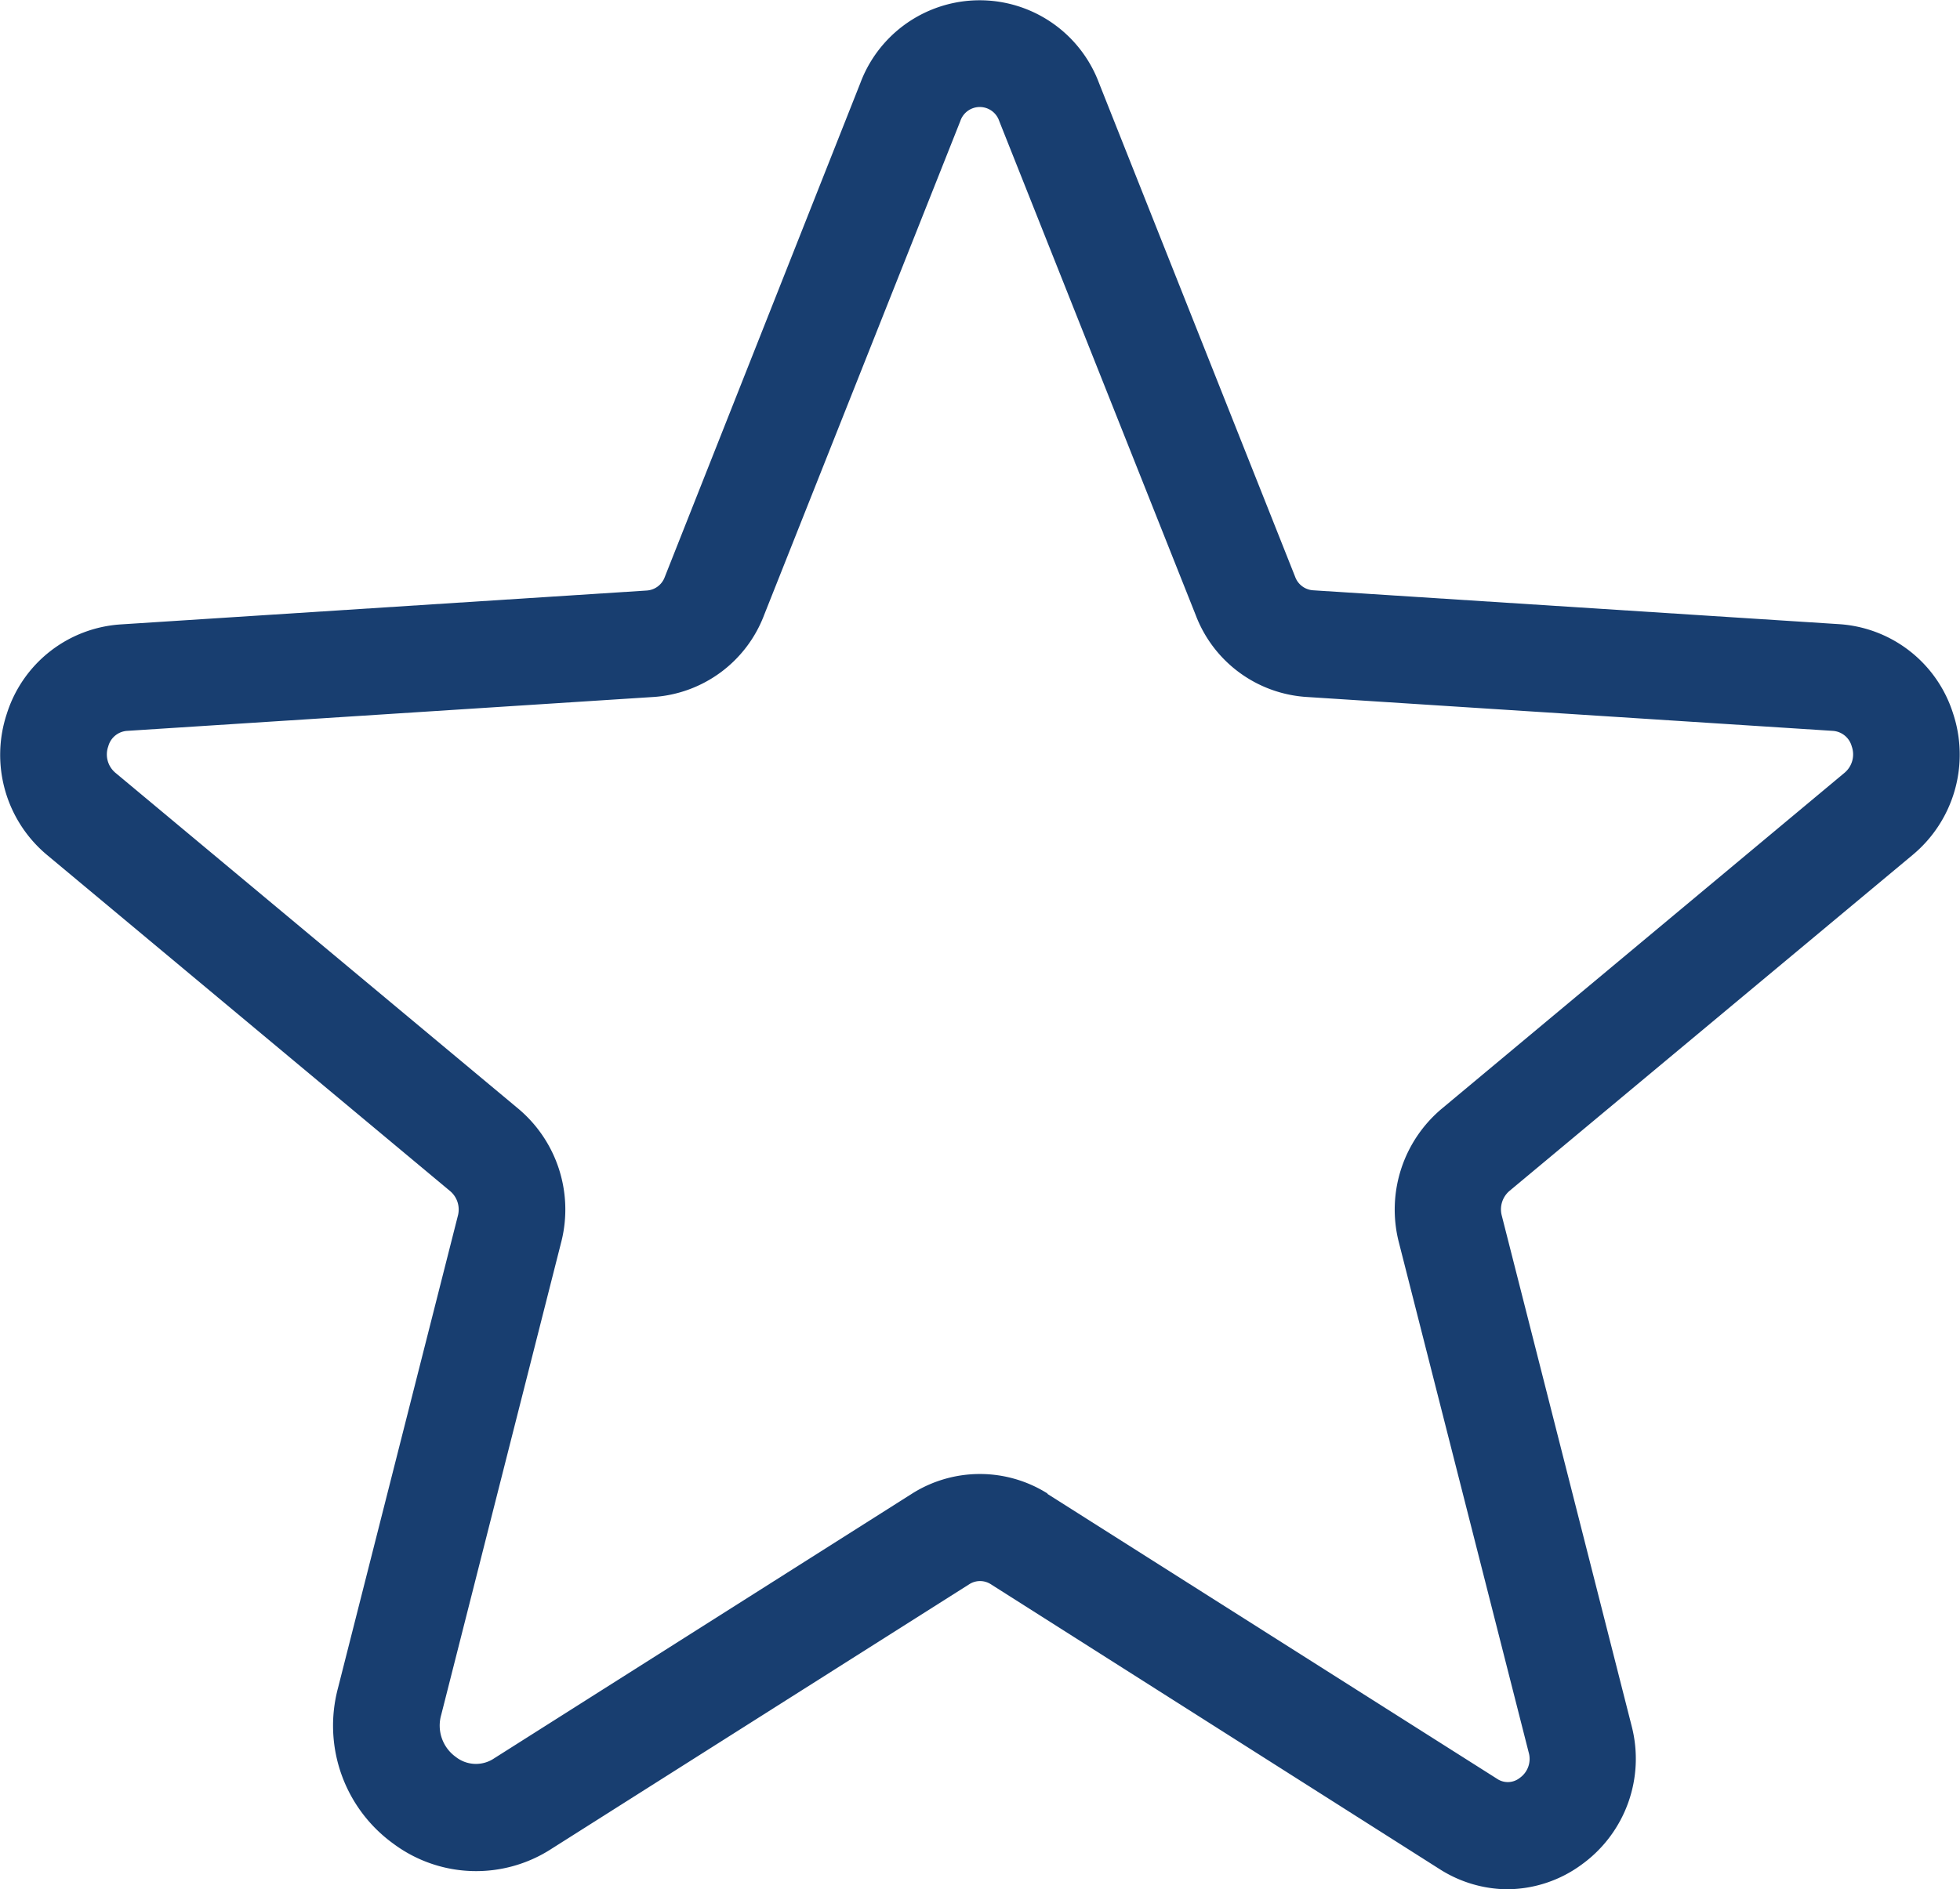 <svg id="Component_34_1" data-name="Component 34 – 1" xmlns="http://www.w3.org/2000/svg" xmlns:xlink="http://www.w3.org/1999/xlink" width="39.413" height="37.996" viewBox="0 0 39.413 37.996">
  <defs>
    <clipPath id="clip-path">
      <rect id="Rectangle_73" data-name="Rectangle 73" width="39.413" height="37.996" fill="none"/>
    </clipPath>
  </defs>
  <g id="Group_120" data-name="Group 120" clip-path="url(#clip-path)">
    <path id="Path_95" data-name="Path 95" d="M30.322,38a2.567,2.567,0,0,1-1.372-.405l-9.031-5.734h0a.4.4,0,0,0-.423,0l-8.4,5.321a2.786,2.786,0,0,1-3.187-.1,2.929,2.929,0,0,1-1.116-3.116l2.418-9.528a.485.485,0,0,0-.163-.484l-8.1-6.756a2.623,2.623,0,0,1-.81-2.845,2.577,2.577,0,0,1,2.289-1.794l10.57-.681a.414.414,0,0,0,.369-.268l.009-.023L17.3,1.671a2.562,2.562,0,0,1,4.8,0l3.936,9.911.009.023a.413.413,0,0,0,.363.268l10.575.681a2.577,2.577,0,0,1,2.29,1.794,2.624,2.624,0,0,1-.812,2.847l-8.1,6.752a.488.488,0,0,0-.165.492l2.614,10.276a2.624,2.624,0,0,1-1,2.784,2.544,2.544,0,0,1-1.5.5m-9.251-7.954L30.1,35.775a.386.386,0,0,0,.46-.015.468.468,0,0,0,.179-.516L28.123,24.963A2.649,2.649,0,0,1,29,22.293l8.093-6.751a.483.483,0,0,0,.143-.53.423.423,0,0,0-.384-.312l-10.568-.681a2.559,2.559,0,0,1-2.242-1.653L20.1,2.452l-.011-.029a.412.412,0,0,0-.774,0l-.011.029-3.937,9.914a2.561,2.561,0,0,1-2.248,1.654L2.56,14.7a.421.421,0,0,0-.383.312.481.481,0,0,0,.141.529l8.1,6.755a2.647,2.647,0,0,1,.874,2.661l-2.42,9.536a.776.776,0,0,0,.295.846.655.655,0,0,0,.773.025l8.4-5.322a2.553,2.553,0,0,1,2.728,0" transform="translate(0 0)" fill="#183e70"/>
  </g>
</svg>

